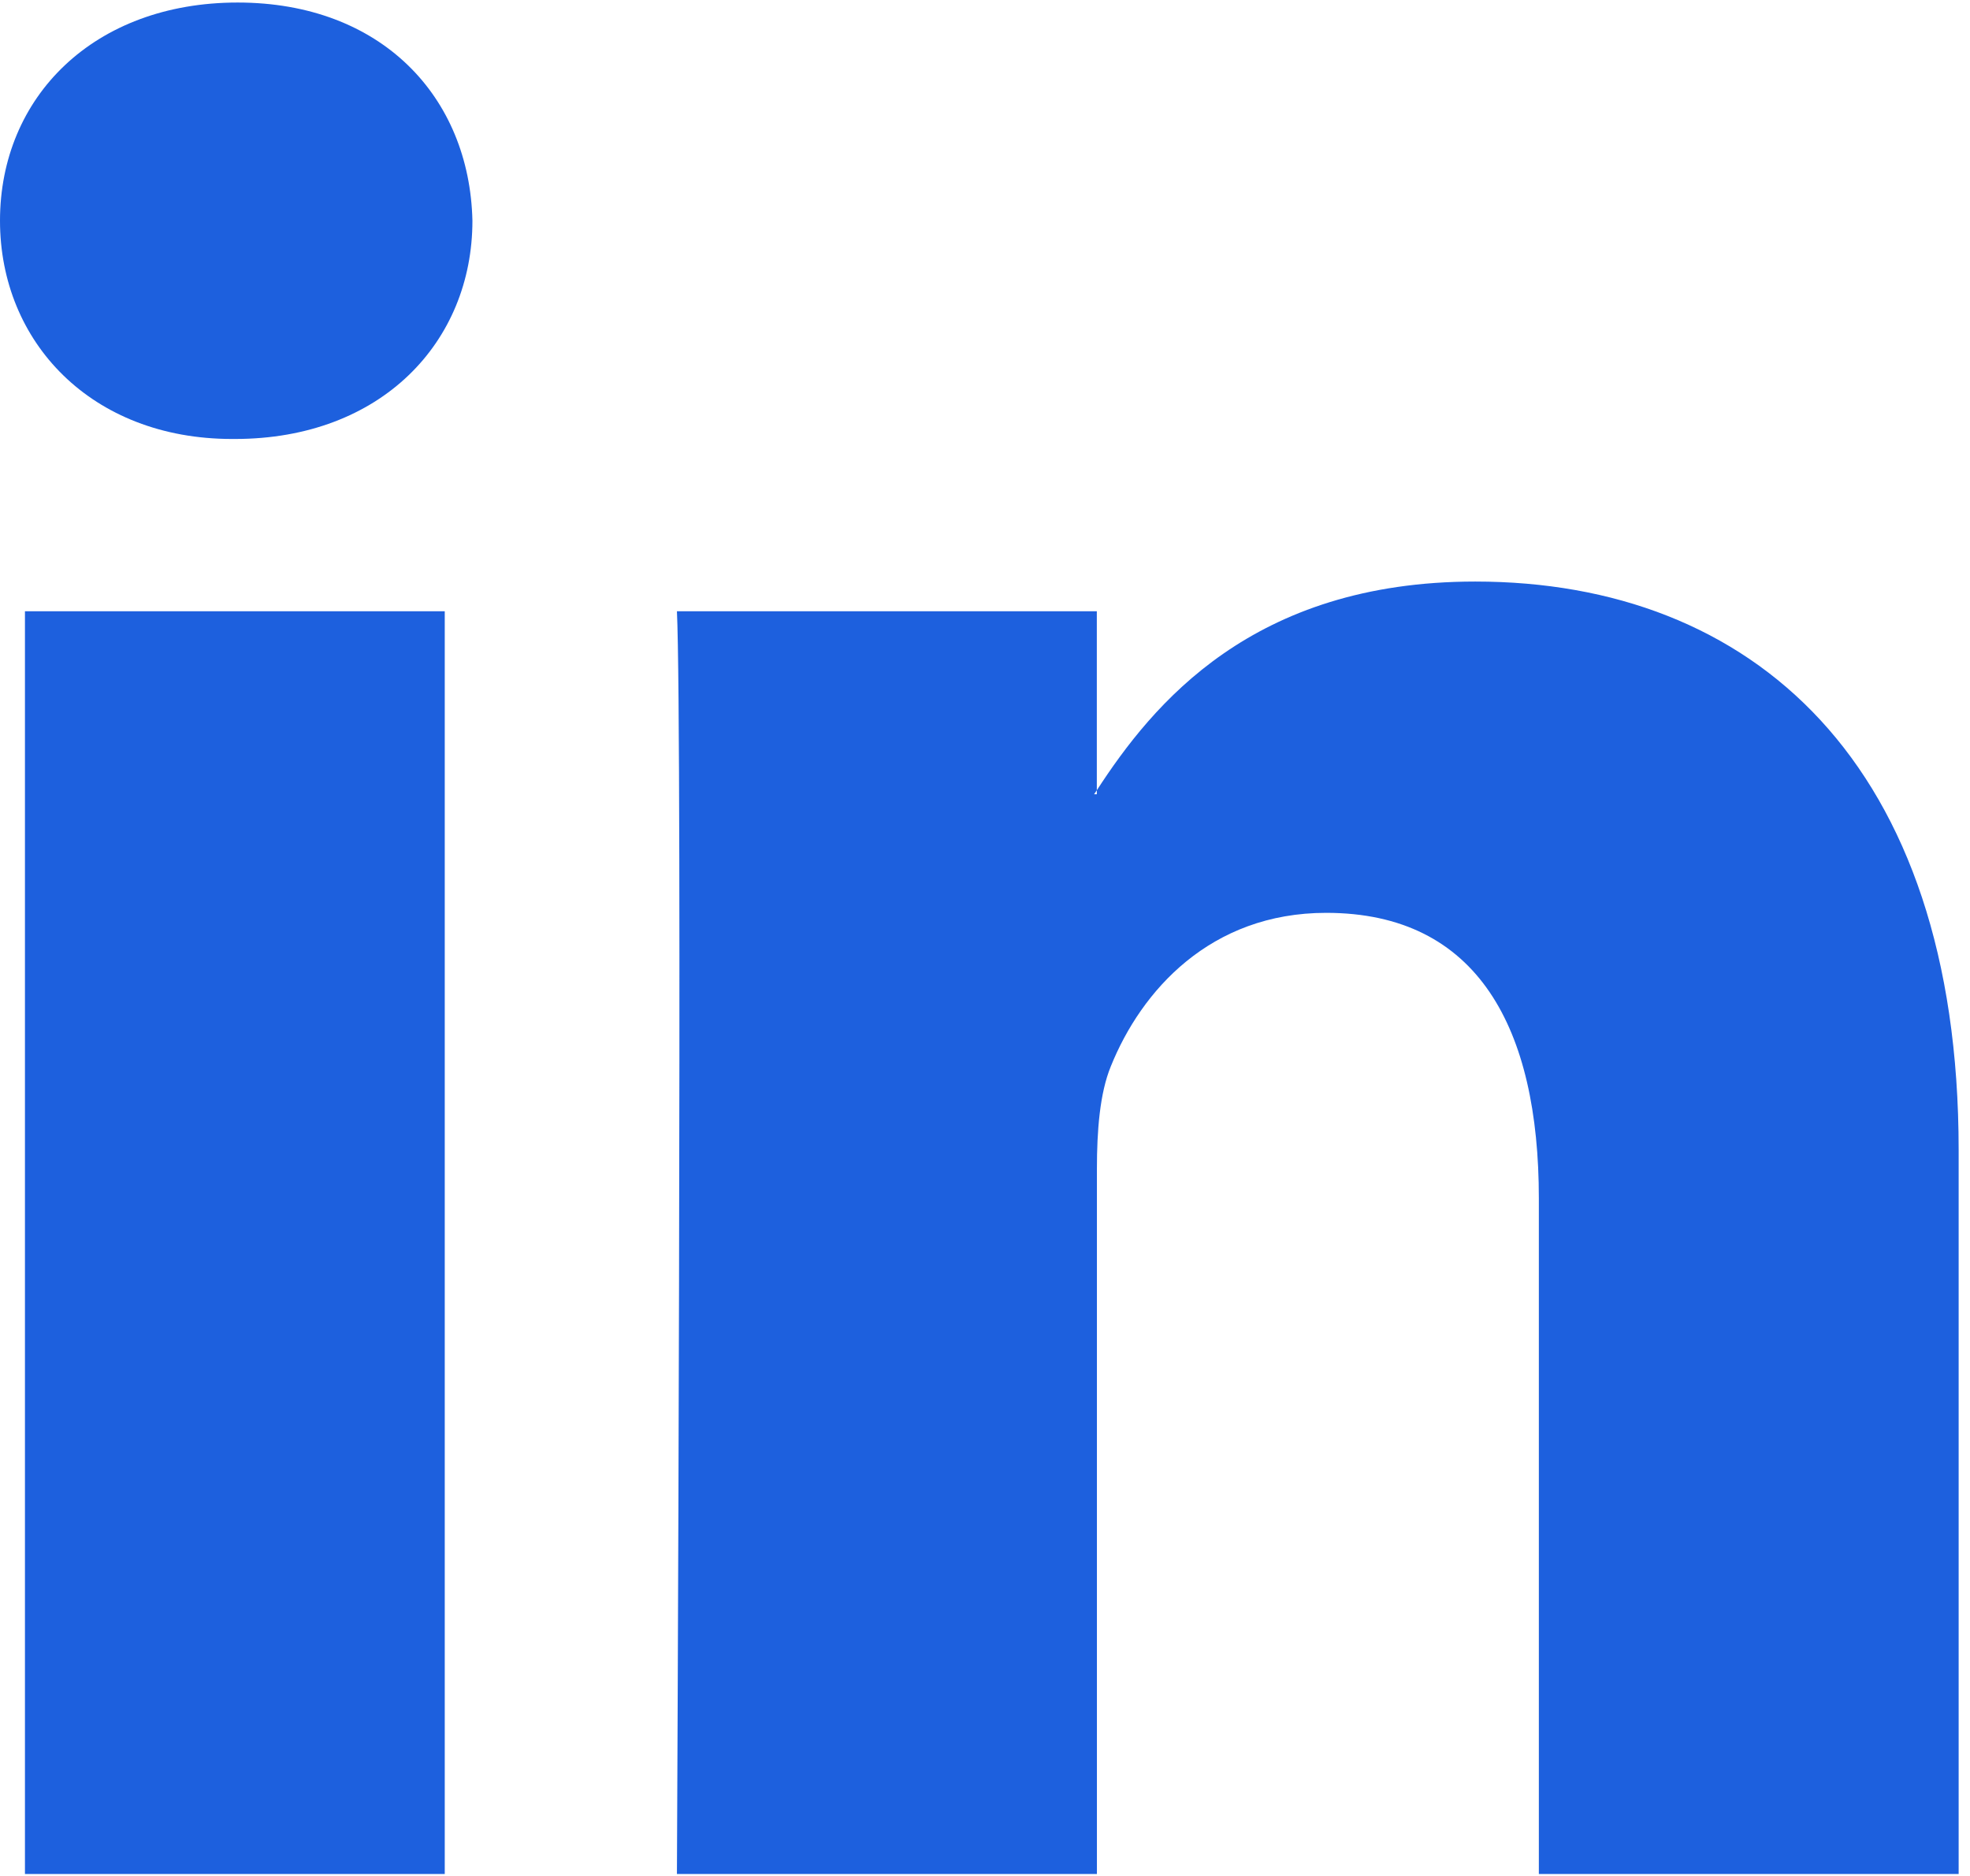 <?xml version="1.0" encoding="UTF-8"?>
<svg width="21px" height="20px" viewBox="0 0 21 20" version="1.1" xmlns="http://www.w3.org/2000/svg" xmlns:xlink="http://www.w3.org/1999/xlink">
    <title>linkedin-logo</title>
    <g id="Page-1" stroke="none" stroke-width="1" fill="none" fill-rule="evenodd">
        <g id="it-copy-5" transform="translate(-209, -708)" fill="#1D60DE" fill-rule="nonzero">
            <g id="linkedin-logo" transform="translate(209, 708)">
                <path d="M20.879,12.259 L20.879,19.979 L16.404,19.979 L16.404,12.776 C16.404,10.967 15.757,9.732 14.137,9.732 C12.901,9.732 12.165,10.564 11.841,11.369 C11.723,11.657 11.693,12.058 11.693,12.461 L11.693,19.979 L7.216,19.979 C7.216,19.979 7.276,7.78 7.216,6.517 L11.692,6.517 L11.692,8.425 C11.683,8.439 11.671,8.454 11.663,8.468 L11.692,8.468 L11.692,8.425 C12.287,7.509 13.349,6.2 15.726,6.2 C18.672,6.2 20.879,8.124 20.879,12.259 Z M2.533,0.027 C1.002,0.027 0,1.032 0,2.353 C0,3.645 0.973,4.68 2.474,4.68 L2.504,4.68 C4.065,4.68 5.036,3.645 5.036,2.353 C5.006,1.032 4.065,0.027 2.533,0.027 Z M0.266,19.979 L4.741,19.979 L4.741,6.517 L0.266,6.517 L0.266,19.979 Z" id="LinkedIn"></path>
            </g>
        </g>
    </g>
</svg>
